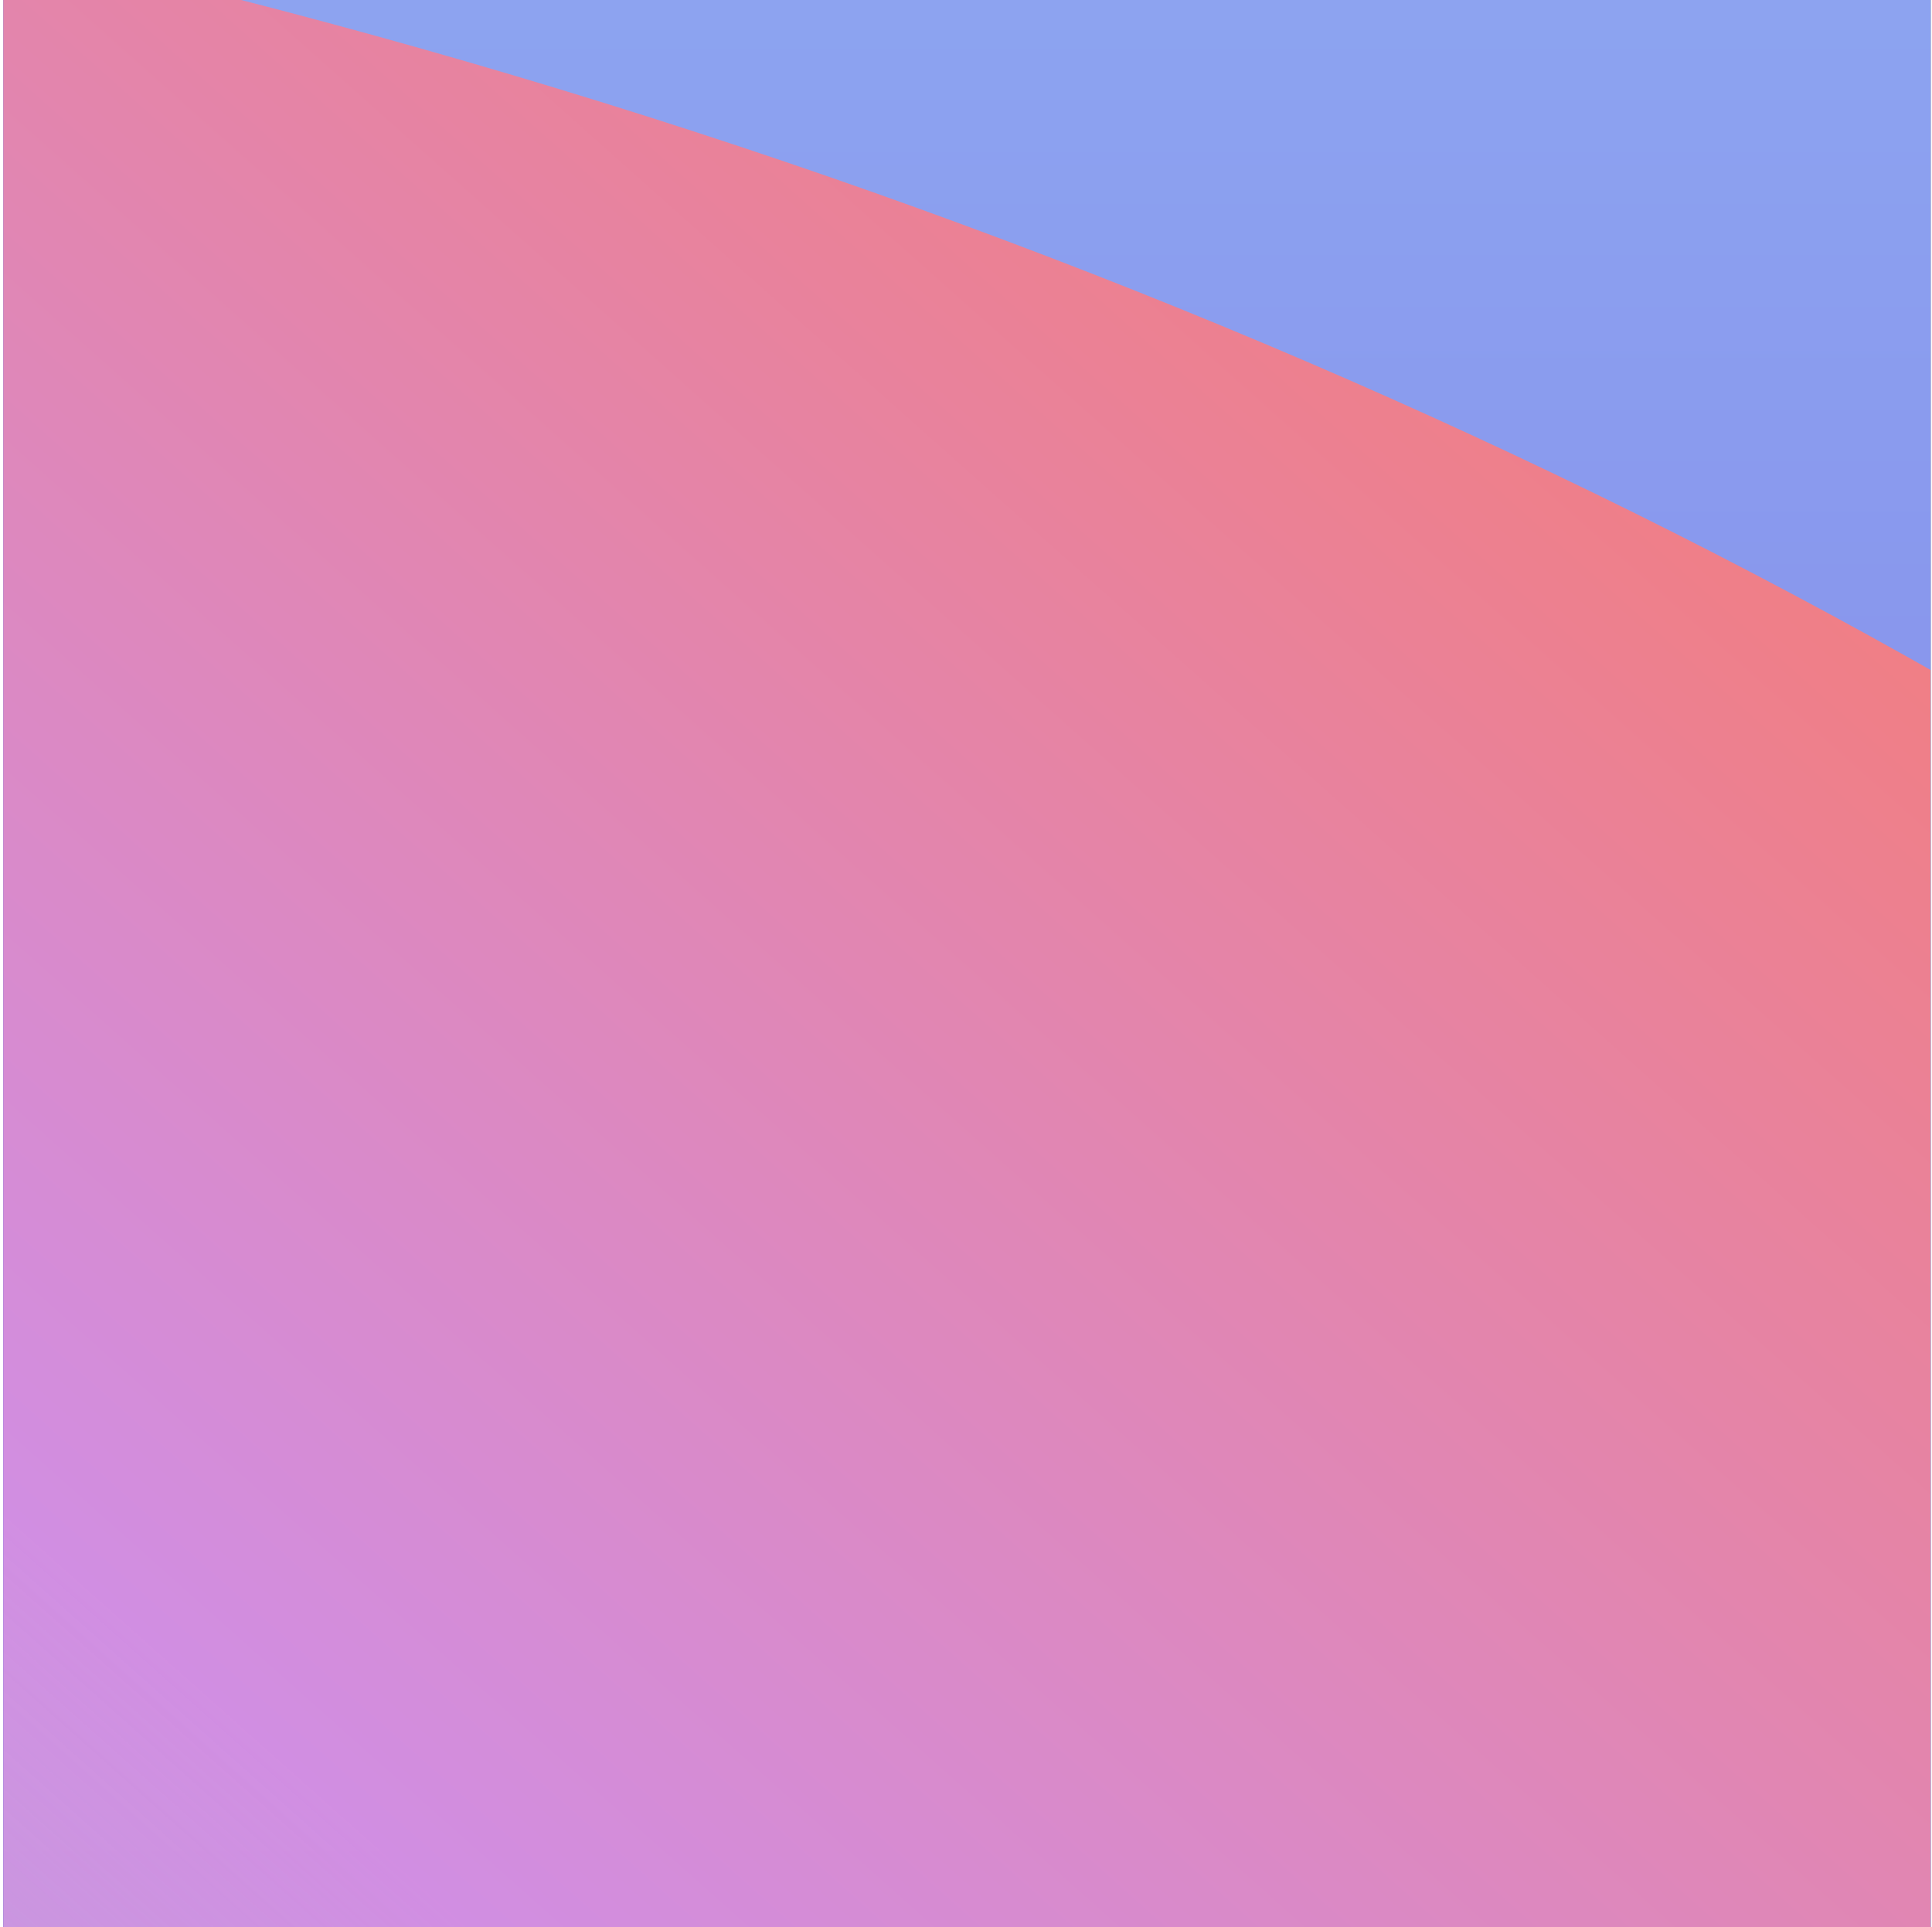<svg xmlns="http://www.w3.org/2000/svg" fill="none" viewBox="0 0 421 420" height="420" width="421">
<g clip-path="url(#clip0_6591_2988)">
<rect fill="#2E2E2E" transform="translate(0.699)" height="420" width="420"></rect>
<g clip-path="url(#clip1_6591_2988)">
<rect fill="#4C6EE6" transform="translate(-466.434 -3)" height="425" width="3063"></rect>
<rect fill-opacity="0.39" fill="url(#paint0_linear_6591_2988)" transform="translate(-466.434 -3)" height="425" width="3063"></rect>
<g filter="url(#filter0_f_6591_2988)">
<ellipse fill="url(#paint1_linear_6591_2988)" transform="matrix(0.25 -0.968 0.969 0.248 -984.434 631.109)" ry="844.704" rx="434.364" cy="844.704" cx="434.364"></ellipse>
</g>
<g filter="url(#filter1_f_6591_2988)">
<ellipse shape-rendering="crispEdges" fill="url(#paint2_linear_6591_2988)" transform="matrix(0.313 -0.95 0.946 0.323 474.566 124.92)" ry="642.838" rx="313.2" cy="642.838" cx="313.2"></ellipse>
</g>
</g>
</g>
<defs>
<filter color-interpolation-filters="sRGB" filterUnits="userSpaceOnUse" height="1339.95" width="2051.15" y="-249.87" x="-1083.06" id="filter0_f_6591_2988">
<feFlood result="BackgroundImageFix" flood-opacity="0"></feFlood>
<feBlend result="shape" in2="BackgroundImageFix" in="SourceGraphic" mode="normal"></feBlend>
<feGaussianBlur result="effect1_foregroundBlur_6591_2988" stdDeviation="100"></feGaussianBlur>
</filter>
<filter color-interpolation-filters="sRGB" filterUnits="userSpaceOnUse" height="1080.15" width="1586.72" y="-504.709" x="387.535" id="filter1_f_6591_2988">
<feFlood result="BackgroundImageFix" flood-opacity="0"></feFlood>
<feBlend result="shape" in2="BackgroundImageFix" in="SourceGraphic" mode="normal"></feBlend>
<feGaussianBlur result="effect1_foregroundBlur_6591_2988" stdDeviation="88.564"></feGaussianBlur>
</filter>
<linearGradient gradientUnits="userSpaceOnUse" y2="464" x2="1531.5" y1="0" x1="1531.5" id="paint0_linear_6591_2988">
<stop stop-color="#F3F8FF"></stop>
<stop stop-color="#D18EE2" offset="1"></stop>
</linearGradient>
<linearGradient gradientUnits="userSpaceOnUse" y2="1238.15" x2="-104.707" y1="1707.36" x1="803.291" id="paint1_linear_6591_2988">
<stop stop-color="#FF7759"></stop>
<stop stop-color="#D18EE2" offset="0.604"></stop>
<stop stop-opacity="0" stop-color="#FFD9D0" offset="1"></stop>
</linearGradient>
<linearGradient gradientUnits="userSpaceOnUse" y2="919.722" x2="-193.438" y1="1071.31" x1="423.32" id="paint2_linear_6591_2988">
<stop stop-opacity="0.6" stop-color="#D9A6E5"></stop>
<stop stop-color="#D18EE2" offset="1"></stop>
</linearGradient>
<clipPath id="clip0_6591_2988">
<rect transform="translate(0.699)" fill="white" height="420" width="420"></rect>
</clipPath>
<clipPath id="clip1_6591_2988">
<rect transform="translate(-466.434 -3)" fill="white" height="425" width="3063"></rect>
</clipPath>
</defs>
</svg>
